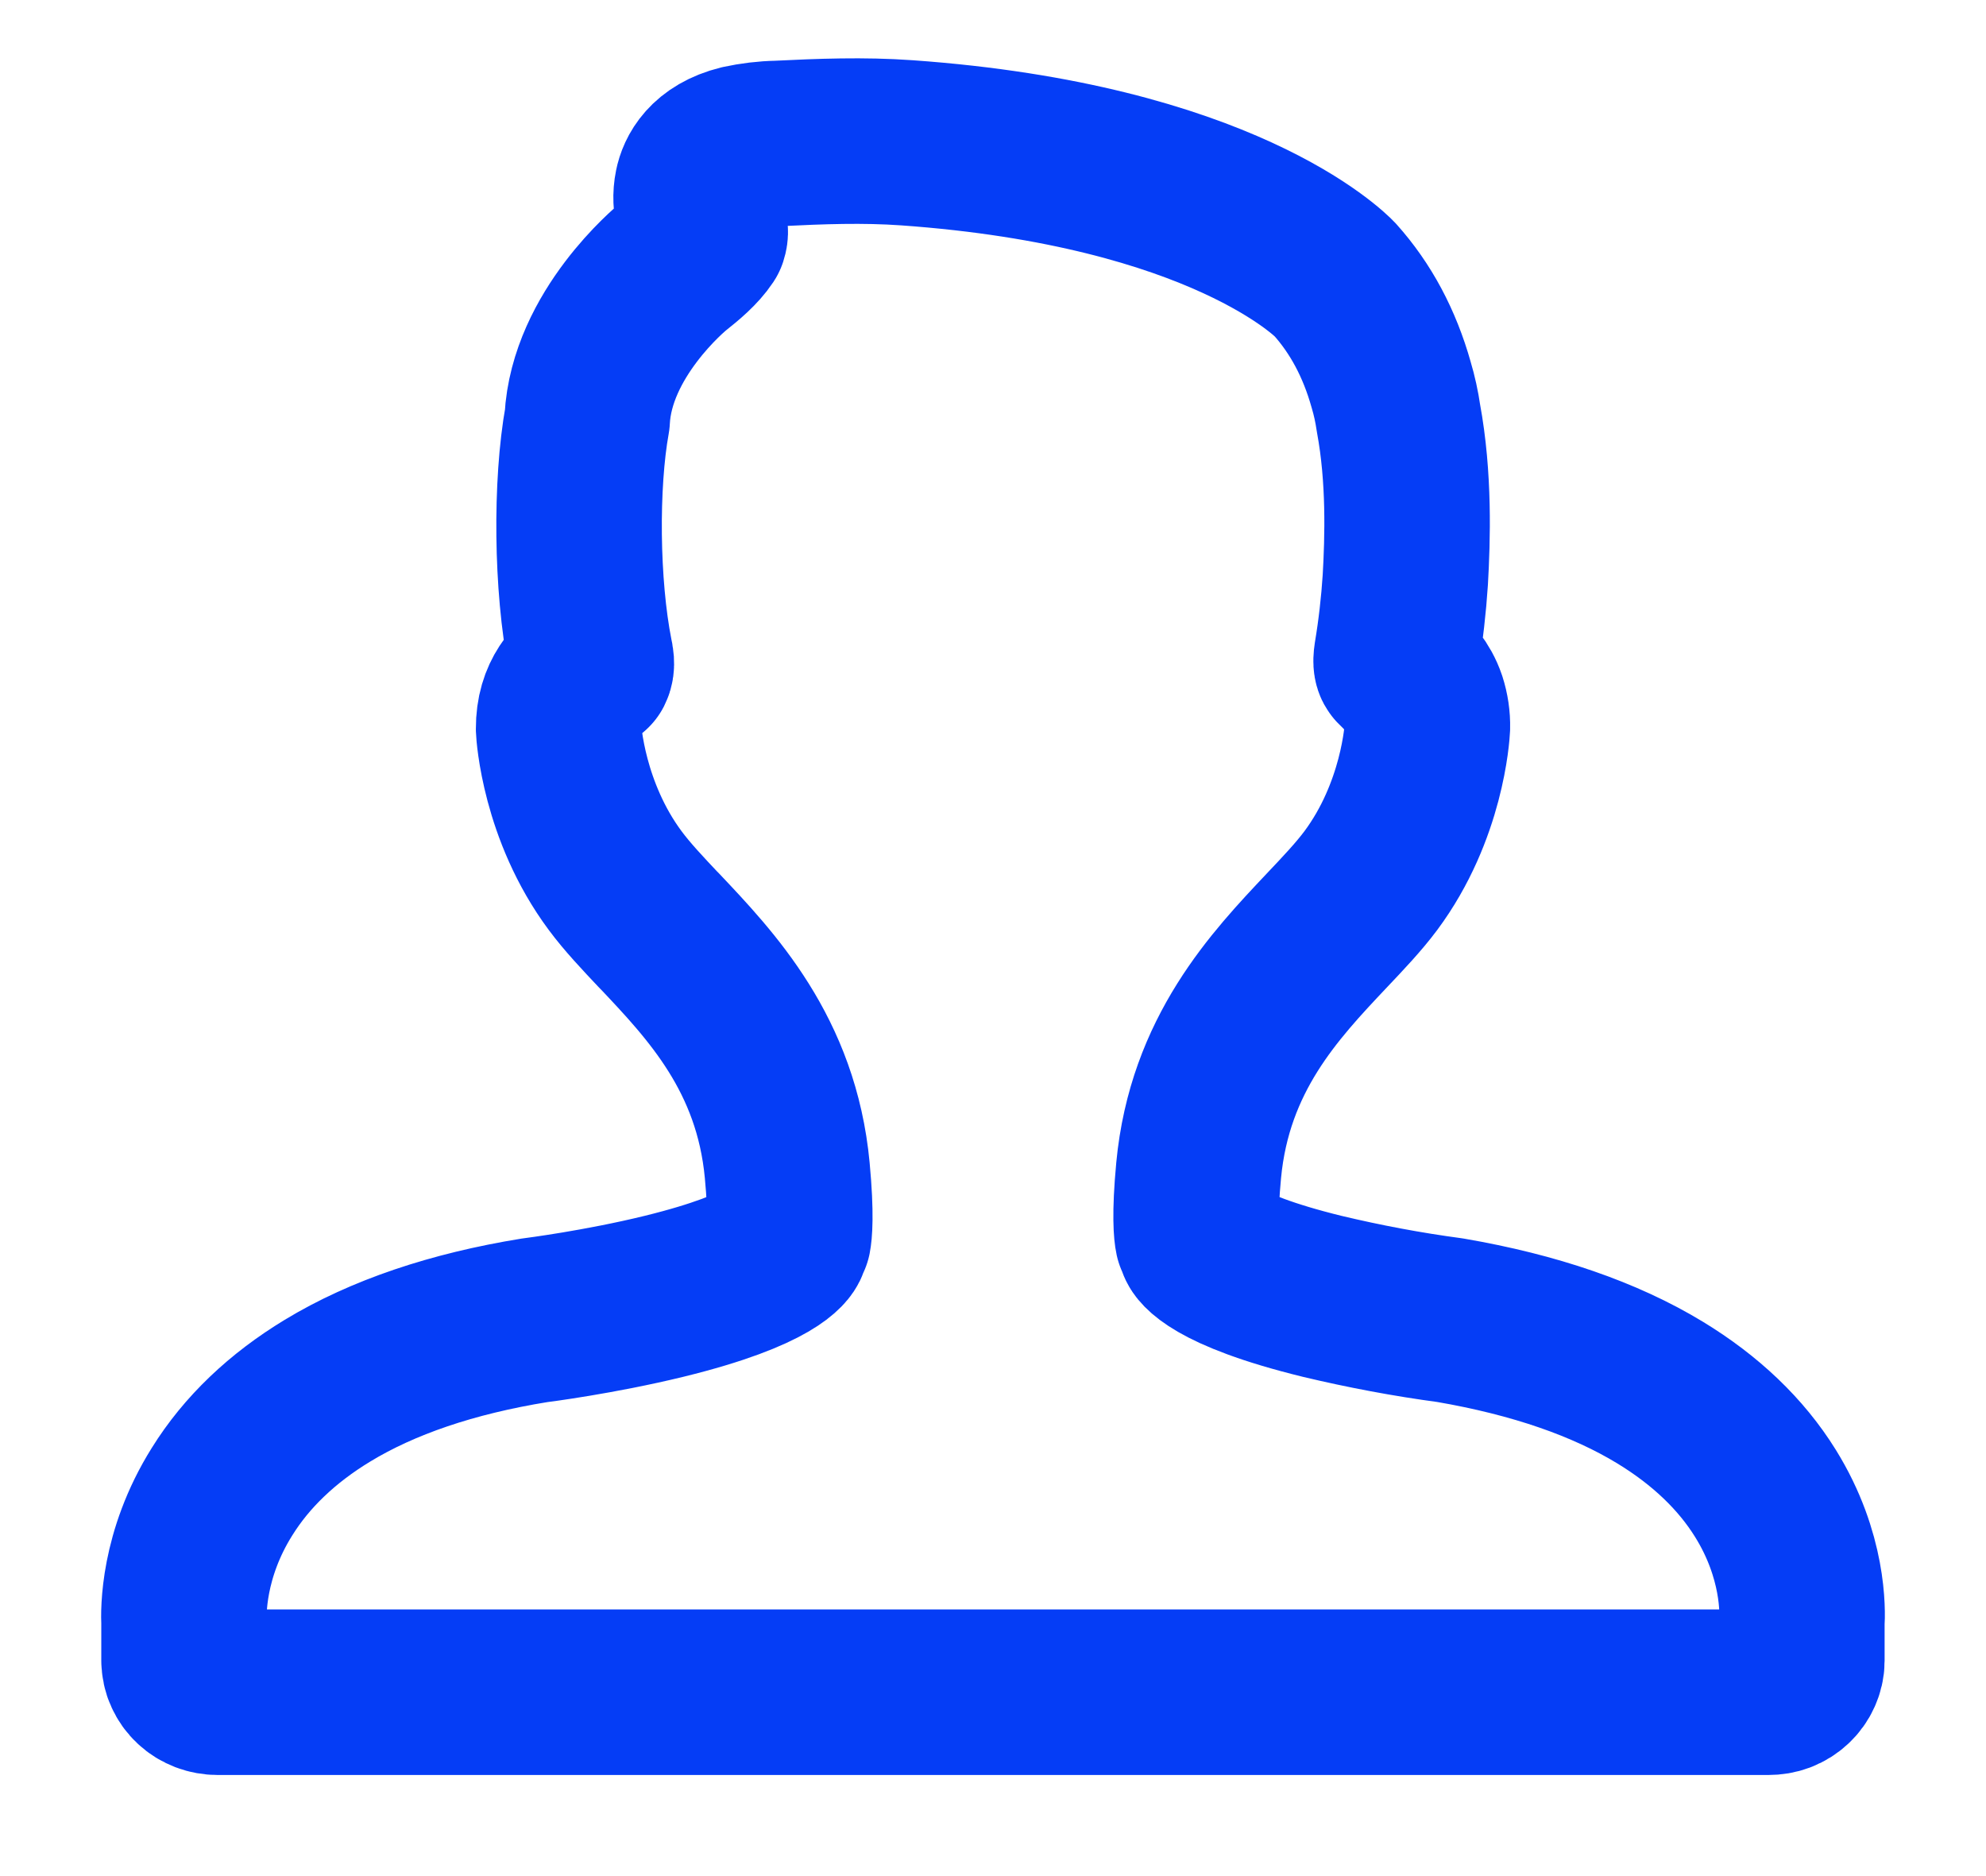 <svg width="18" height="17" viewBox="0 0 18 17" fill="none" xmlns="http://www.w3.org/2000/svg">
<path d="M1.669 15.049C1.669 15.087 1.677 15.125 1.693 15.159C1.709 15.194 1.731 15.226 1.76 15.252C1.788 15.279 1.822 15.299 1.858 15.313C1.895 15.327 1.934 15.334 1.974 15.334H16.025C16.065 15.334 16.104 15.328 16.141 15.314C16.178 15.3 16.211 15.279 16.24 15.252C16.268 15.226 16.291 15.194 16.306 15.16C16.322 15.125 16.331 15.087 16.331 15.049V14.71C16.338 14.607 16.352 14.097 16.001 13.532C15.78 13.176 15.458 12.869 15.045 12.618C14.546 12.315 13.912 12.095 13.143 11.963C12.754 11.911 12.367 11.838 11.985 11.747C10.969 11.498 10.88 11.278 10.879 11.276C10.873 11.255 10.865 11.233 10.854 11.214C10.845 11.173 10.825 11.018 10.864 10.604C10.964 9.553 11.553 8.932 12.025 8.432C12.174 8.275 12.315 8.126 12.424 7.98C12.892 7.351 12.935 6.636 12.937 6.591C12.939 6.513 12.927 6.434 12.903 6.359C12.857 6.222 12.771 6.137 12.708 6.074C12.693 6.06 12.678 6.045 12.664 6.03C12.659 6.025 12.647 6.011 12.658 5.94C12.696 5.712 12.722 5.483 12.737 5.253C12.758 4.882 12.775 4.328 12.675 3.789C12.66 3.686 12.638 3.584 12.608 3.484C12.503 3.112 12.334 2.795 12.099 2.533C12.059 2.49 11.075 1.497 8.22 1.294C7.825 1.266 7.435 1.281 7.051 1.3C6.937 1.302 6.824 1.316 6.713 1.34C6.418 1.413 6.339 1.592 6.319 1.692C6.285 1.858 6.345 1.987 6.385 2.073C6.39 2.085 6.398 2.1 6.385 2.14C6.319 2.239 6.214 2.327 6.108 2.411C6.077 2.436 5.362 3.028 5.322 3.801C5.216 4.388 5.224 5.304 5.349 5.937C5.357 5.972 5.368 6.024 5.35 6.059C5.215 6.174 5.062 6.306 5.063 6.605C5.064 6.636 5.108 7.351 5.576 7.98C5.684 8.126 5.825 8.275 5.973 8.432L5.974 8.432C6.447 8.932 7.036 9.553 7.135 10.604C7.174 11.018 7.154 11.173 7.146 11.214C7.134 11.233 7.126 11.255 7.12 11.276C7.119 11.278 7.031 11.498 6.02 11.746C5.436 11.889 4.862 11.962 4.845 11.964C4.098 12.085 3.467 12.299 2.969 12.601C2.558 12.85 2.235 13.158 2.012 13.517C1.653 14.09 1.663 14.613 1.668 14.708V15.049H1.669Z" stroke="#053DF6" stroke-width="1.5" stroke-linejoin="round"/>
</svg>
